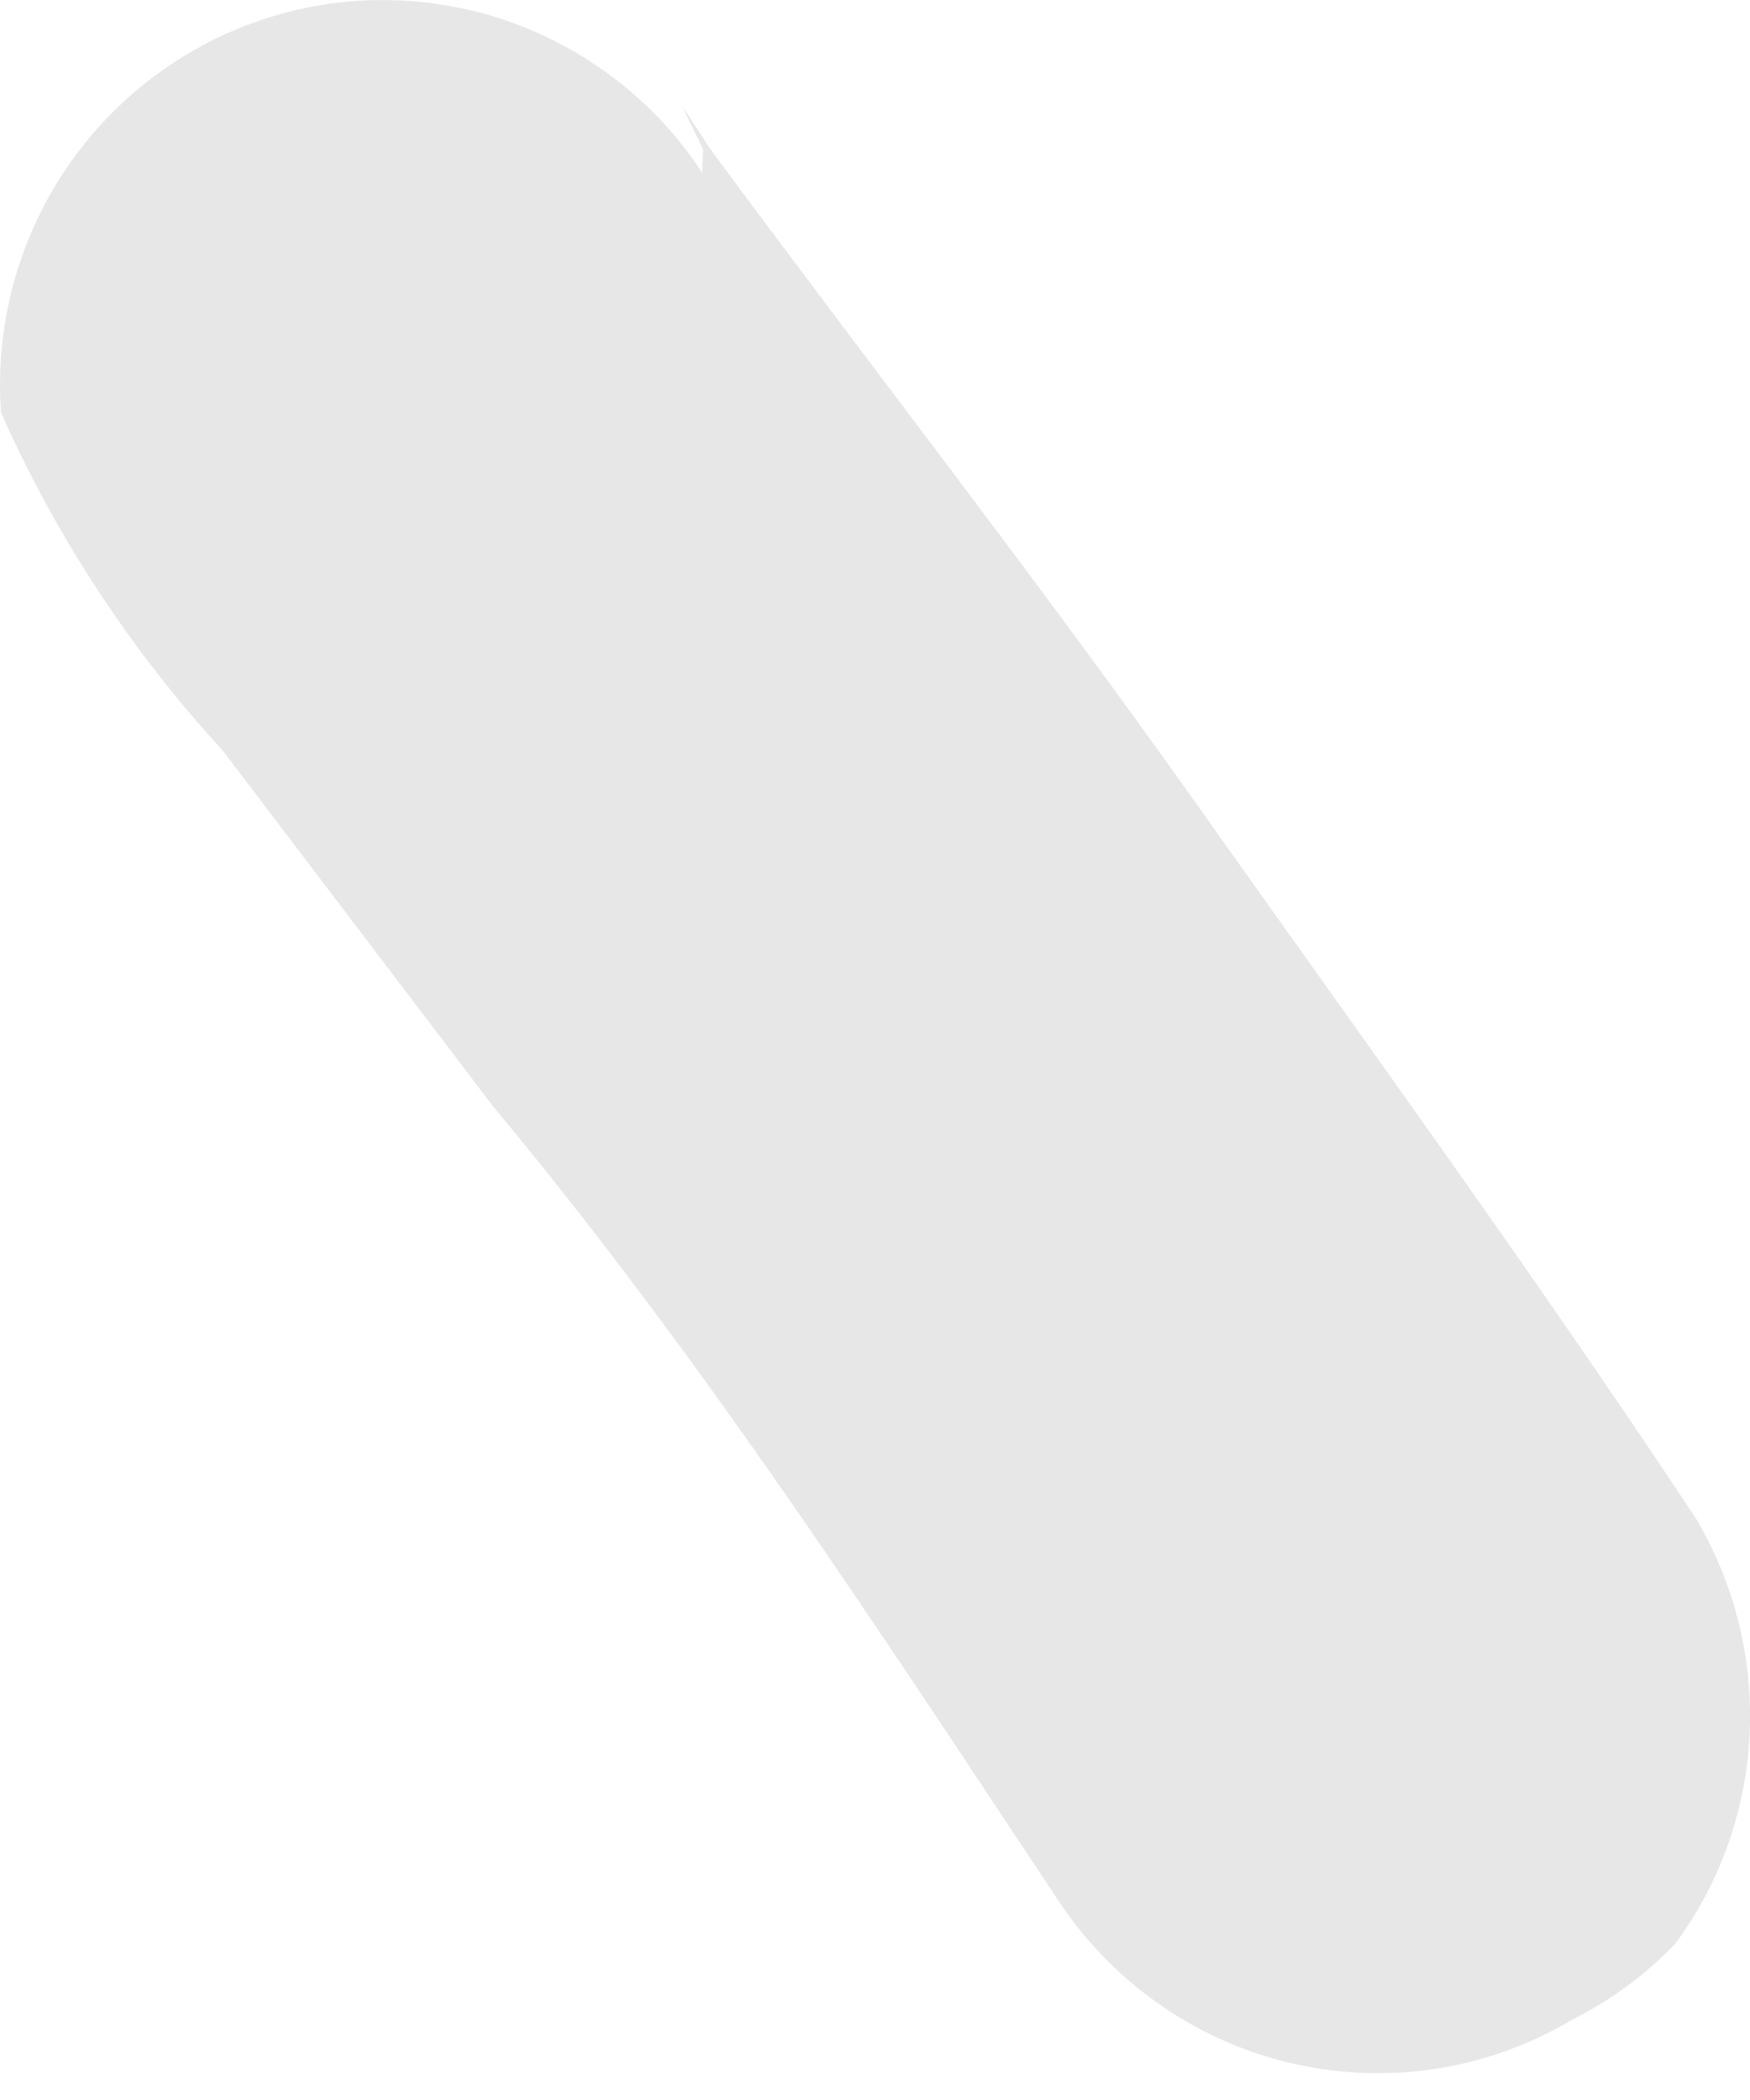 <?xml version="1.0" encoding="UTF-8"?> <svg xmlns="http://www.w3.org/2000/svg" width="5" height="6" viewBox="0 0 5 6" fill="none"> <path d="M4.491 5.771C4.251 5.914 3.966 5.958 3.694 5.896C3.423 5.834 3.185 5.67 3.029 5.438C2.508 4.654 2.009 3.882 1.408 3.16L0.636 2.144C0.374 1.859 0.16 1.533 0.003 1.179C-0.015 0.936 0.049 0.695 0.182 0.492C0.316 0.29 0.512 0.137 0.741 0.059C0.97 -0.02 1.219 -0.019 1.447 0.059C1.676 0.138 1.873 0.29 2.006 0.493L2.009 0.427L1.949 0.303L2.031 0.428C2.494 1.055 2.968 1.661 3.42 2.299C3.871 2.936 4.385 3.643 4.844 4.336C4.955 4.522 5.009 4.737 4.999 4.954C4.989 5.171 4.915 5.38 4.786 5.554C4.701 5.643 4.601 5.716 4.491 5.771Z" fill="#E7E7E7"></path> </svg> 